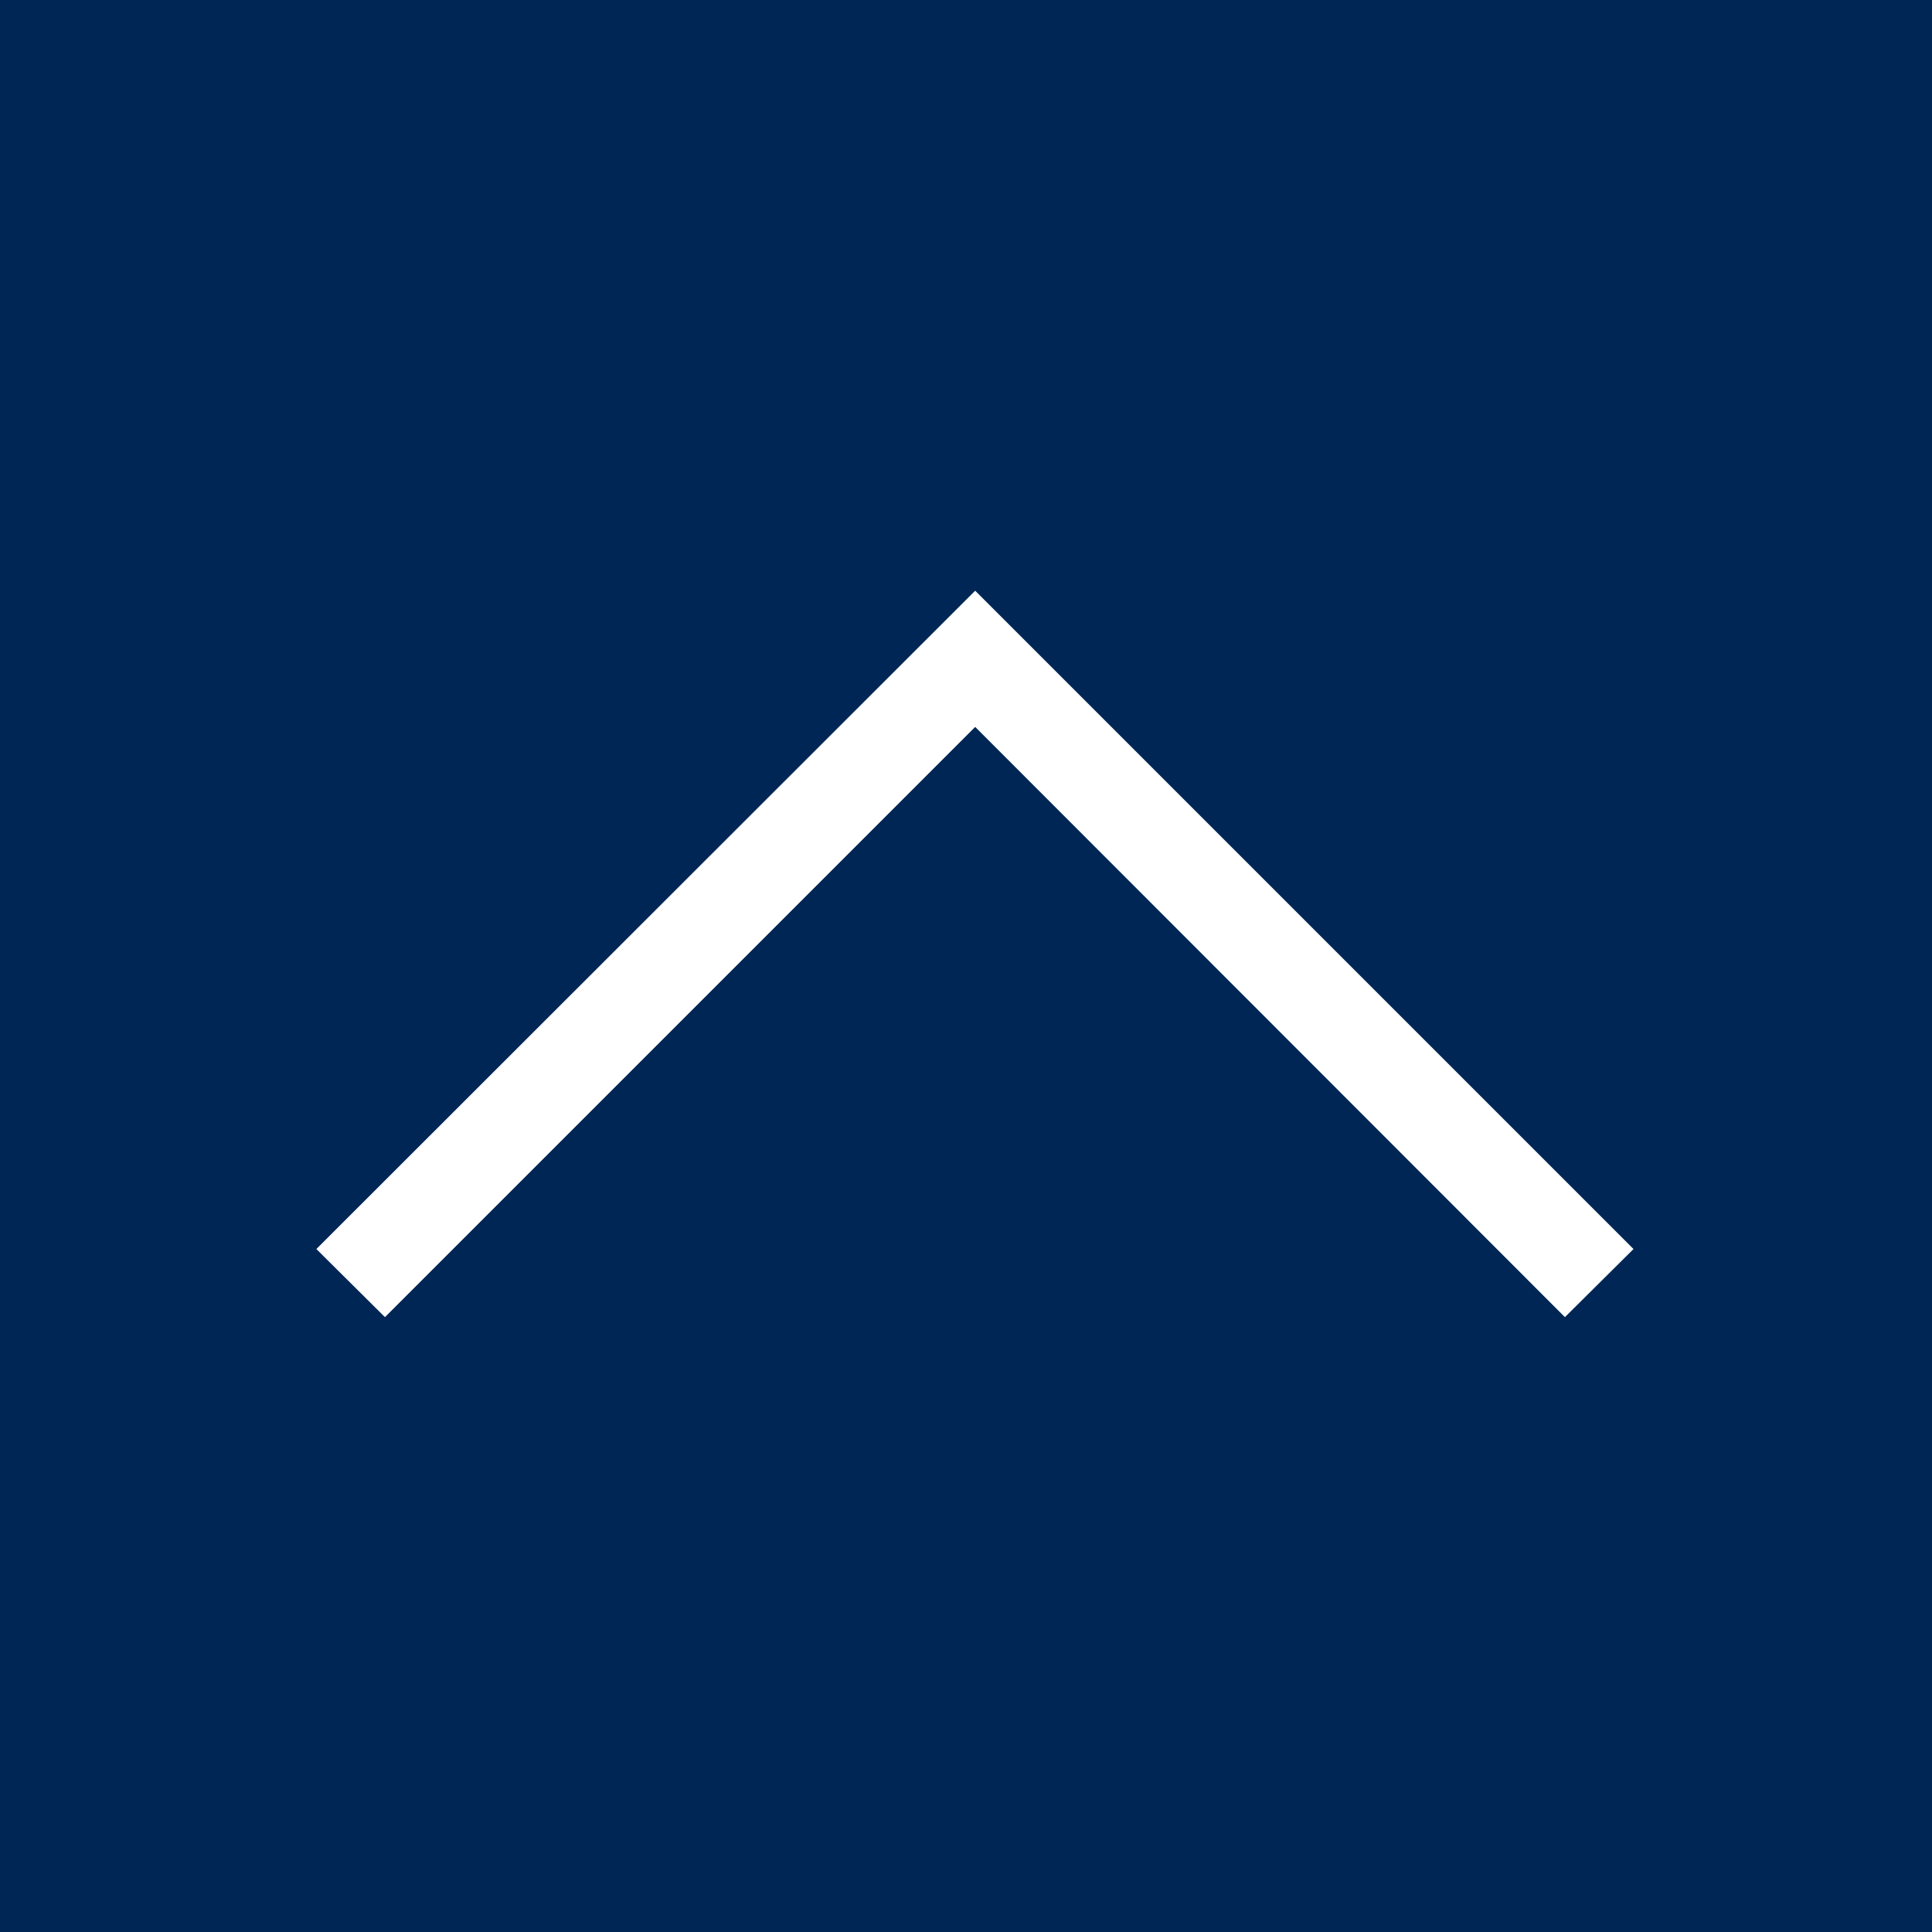 <svg xmlns="http://www.w3.org/2000/svg" width="40" height="40" viewBox="0 0 40 40">
  <title>アセット 1</title>
  <g id="レイヤー_2" data-name="レイヤー 2">
    <g id="レイヤー_1-2" data-name="レイヤー 1">
      <rect width="40" height="40" style="fill: #002656"/>
      <polygon points="32.4 27.27 20.19 15.05 7.97 27.27 6.55 25.86 20.19 12.23 33.82 25.86 32.4 27.27" style="fill: #fff"/>
    </g>
  </g>
</svg>
